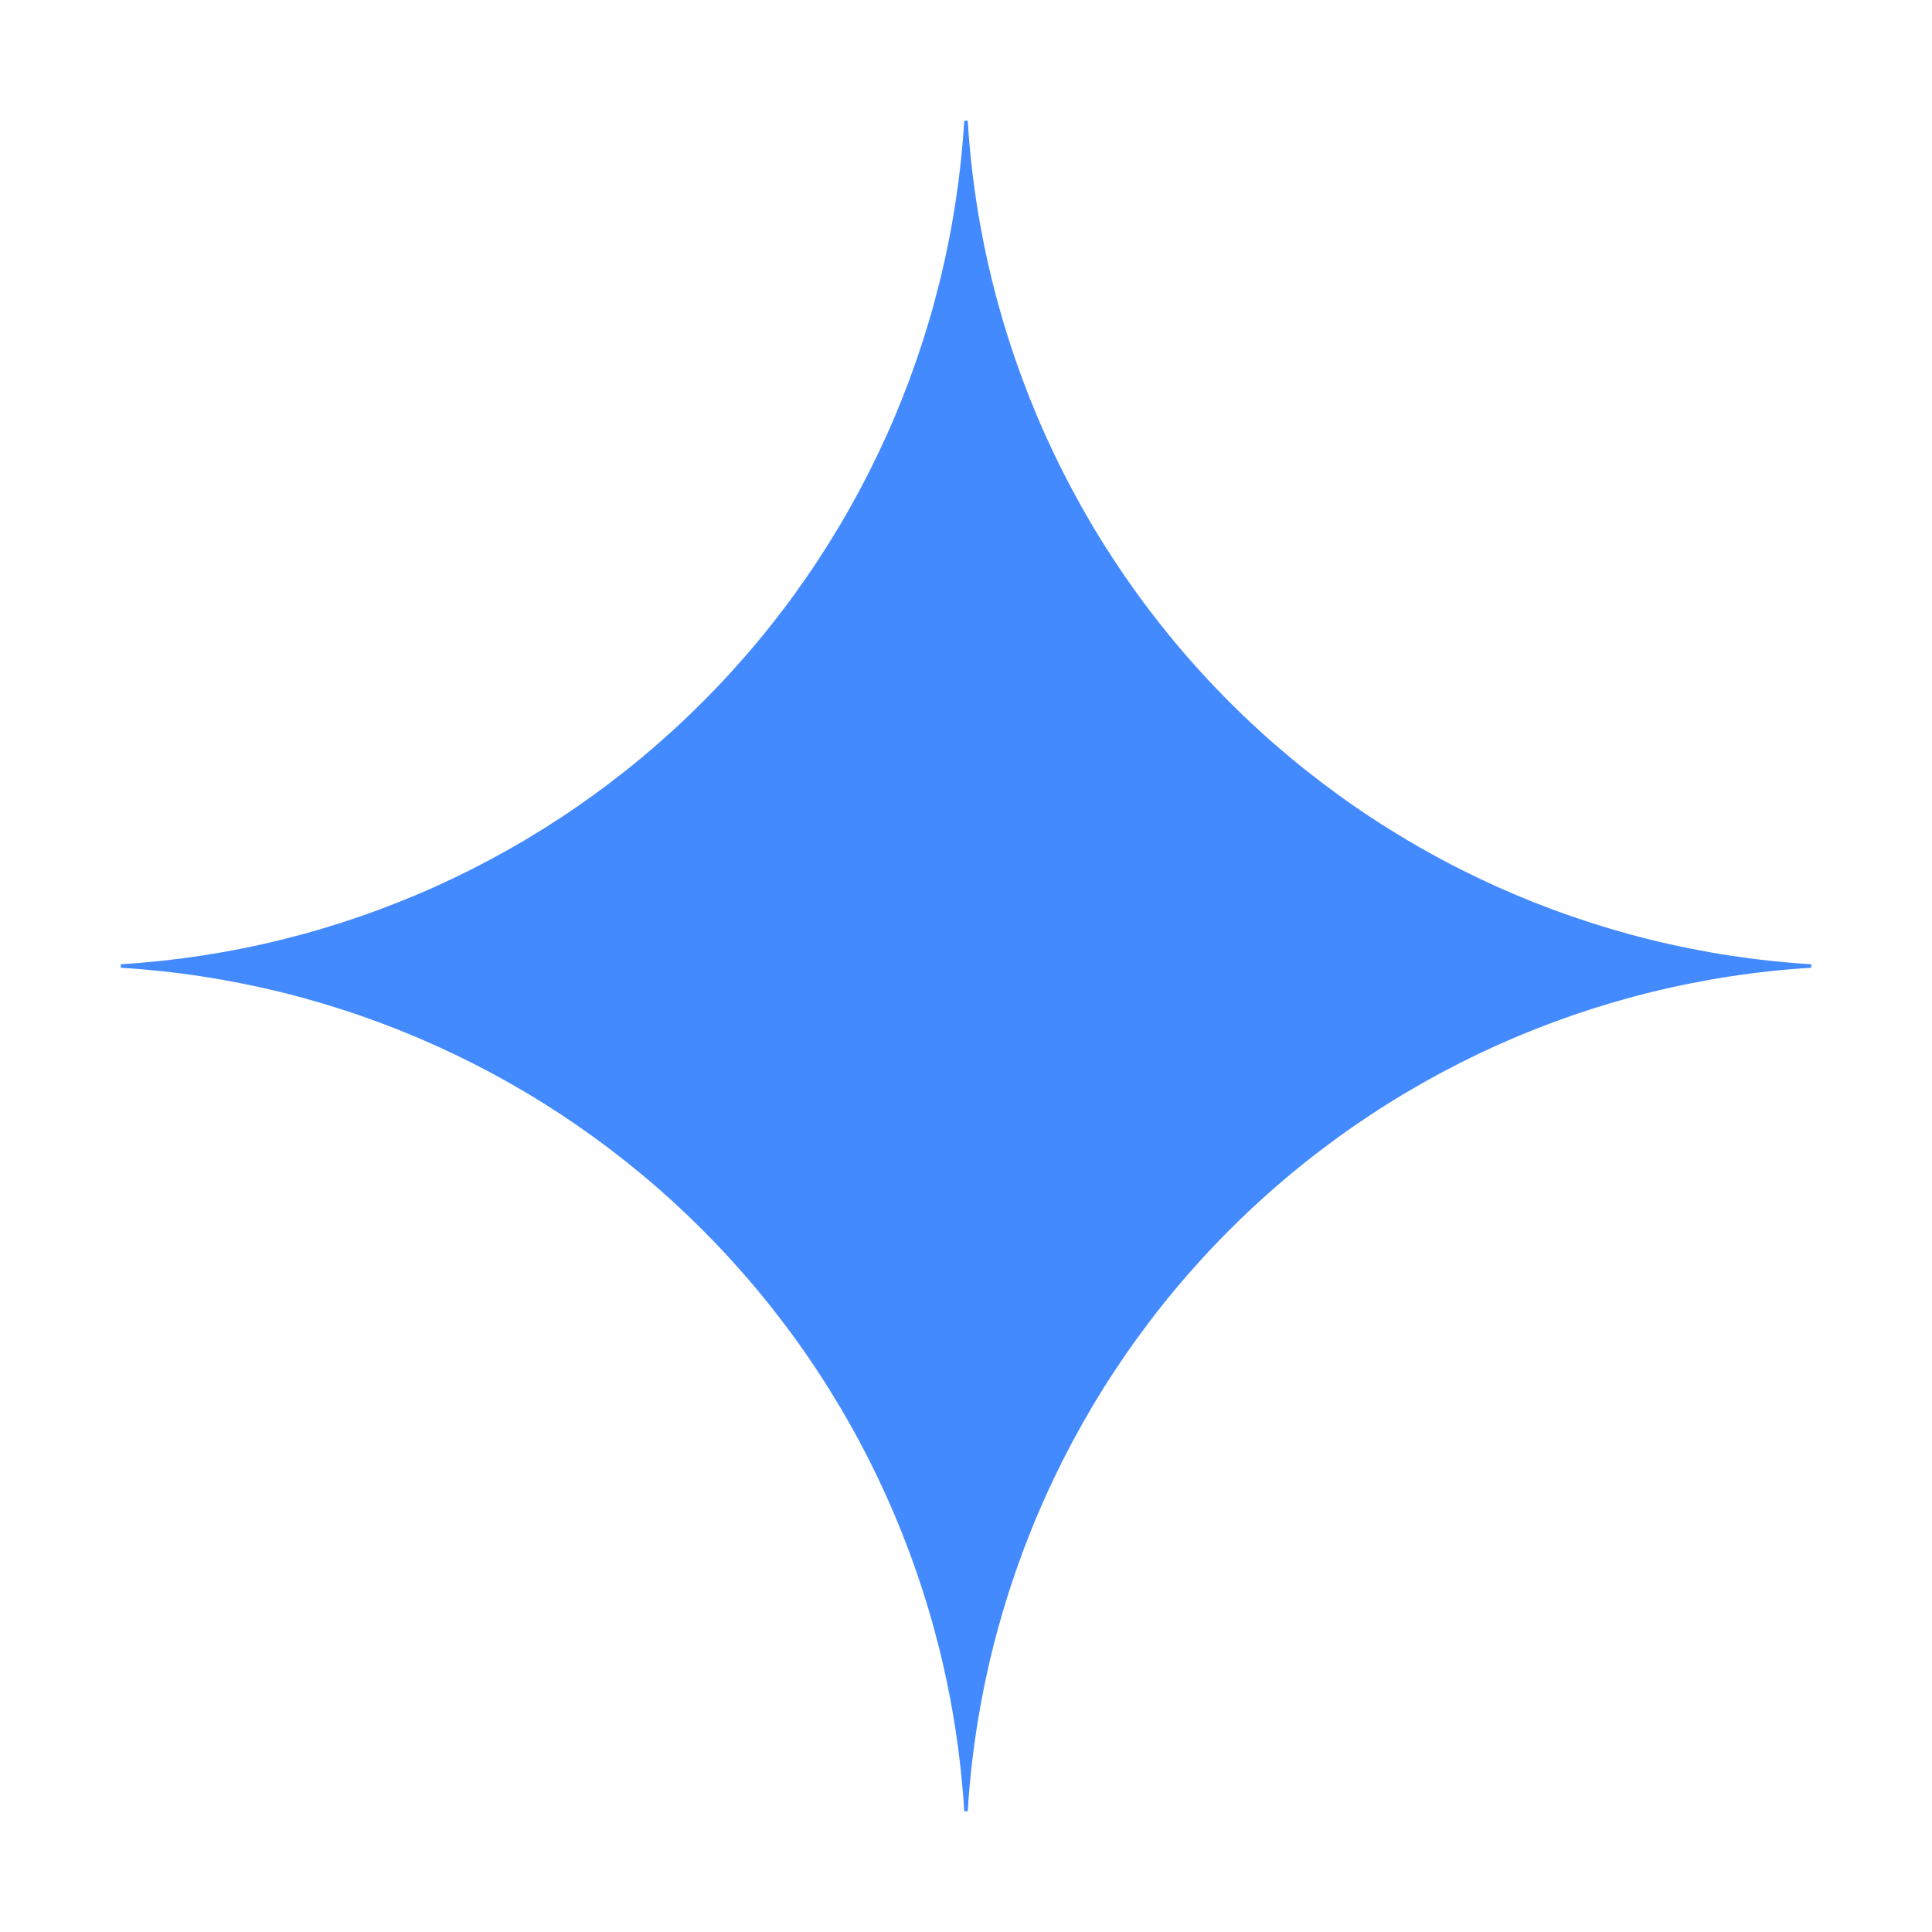 <svg width="20" height="20" viewBox="0 0 20 20" fill="none" xmlns="http://www.w3.org/2000/svg">
<path d="M18.75 10.018C16.48 10.157 14.338 11.122 12.73 12.73C11.122 14.338 10.157 16.48 10.018 18.75H9.982C9.843 16.48 8.879 14.338 7.27 12.73C5.662 11.121 3.52 10.157 1.25 10.018V9.982C3.52 9.843 5.662 8.879 7.27 7.27C8.879 5.662 9.843 3.52 9.982 1.25H10.018C10.157 3.52 11.122 5.661 12.73 7.27C14.338 8.878 16.48 9.843 18.75 9.982V10.018Z" fill="#448AFF"/>
</svg>
